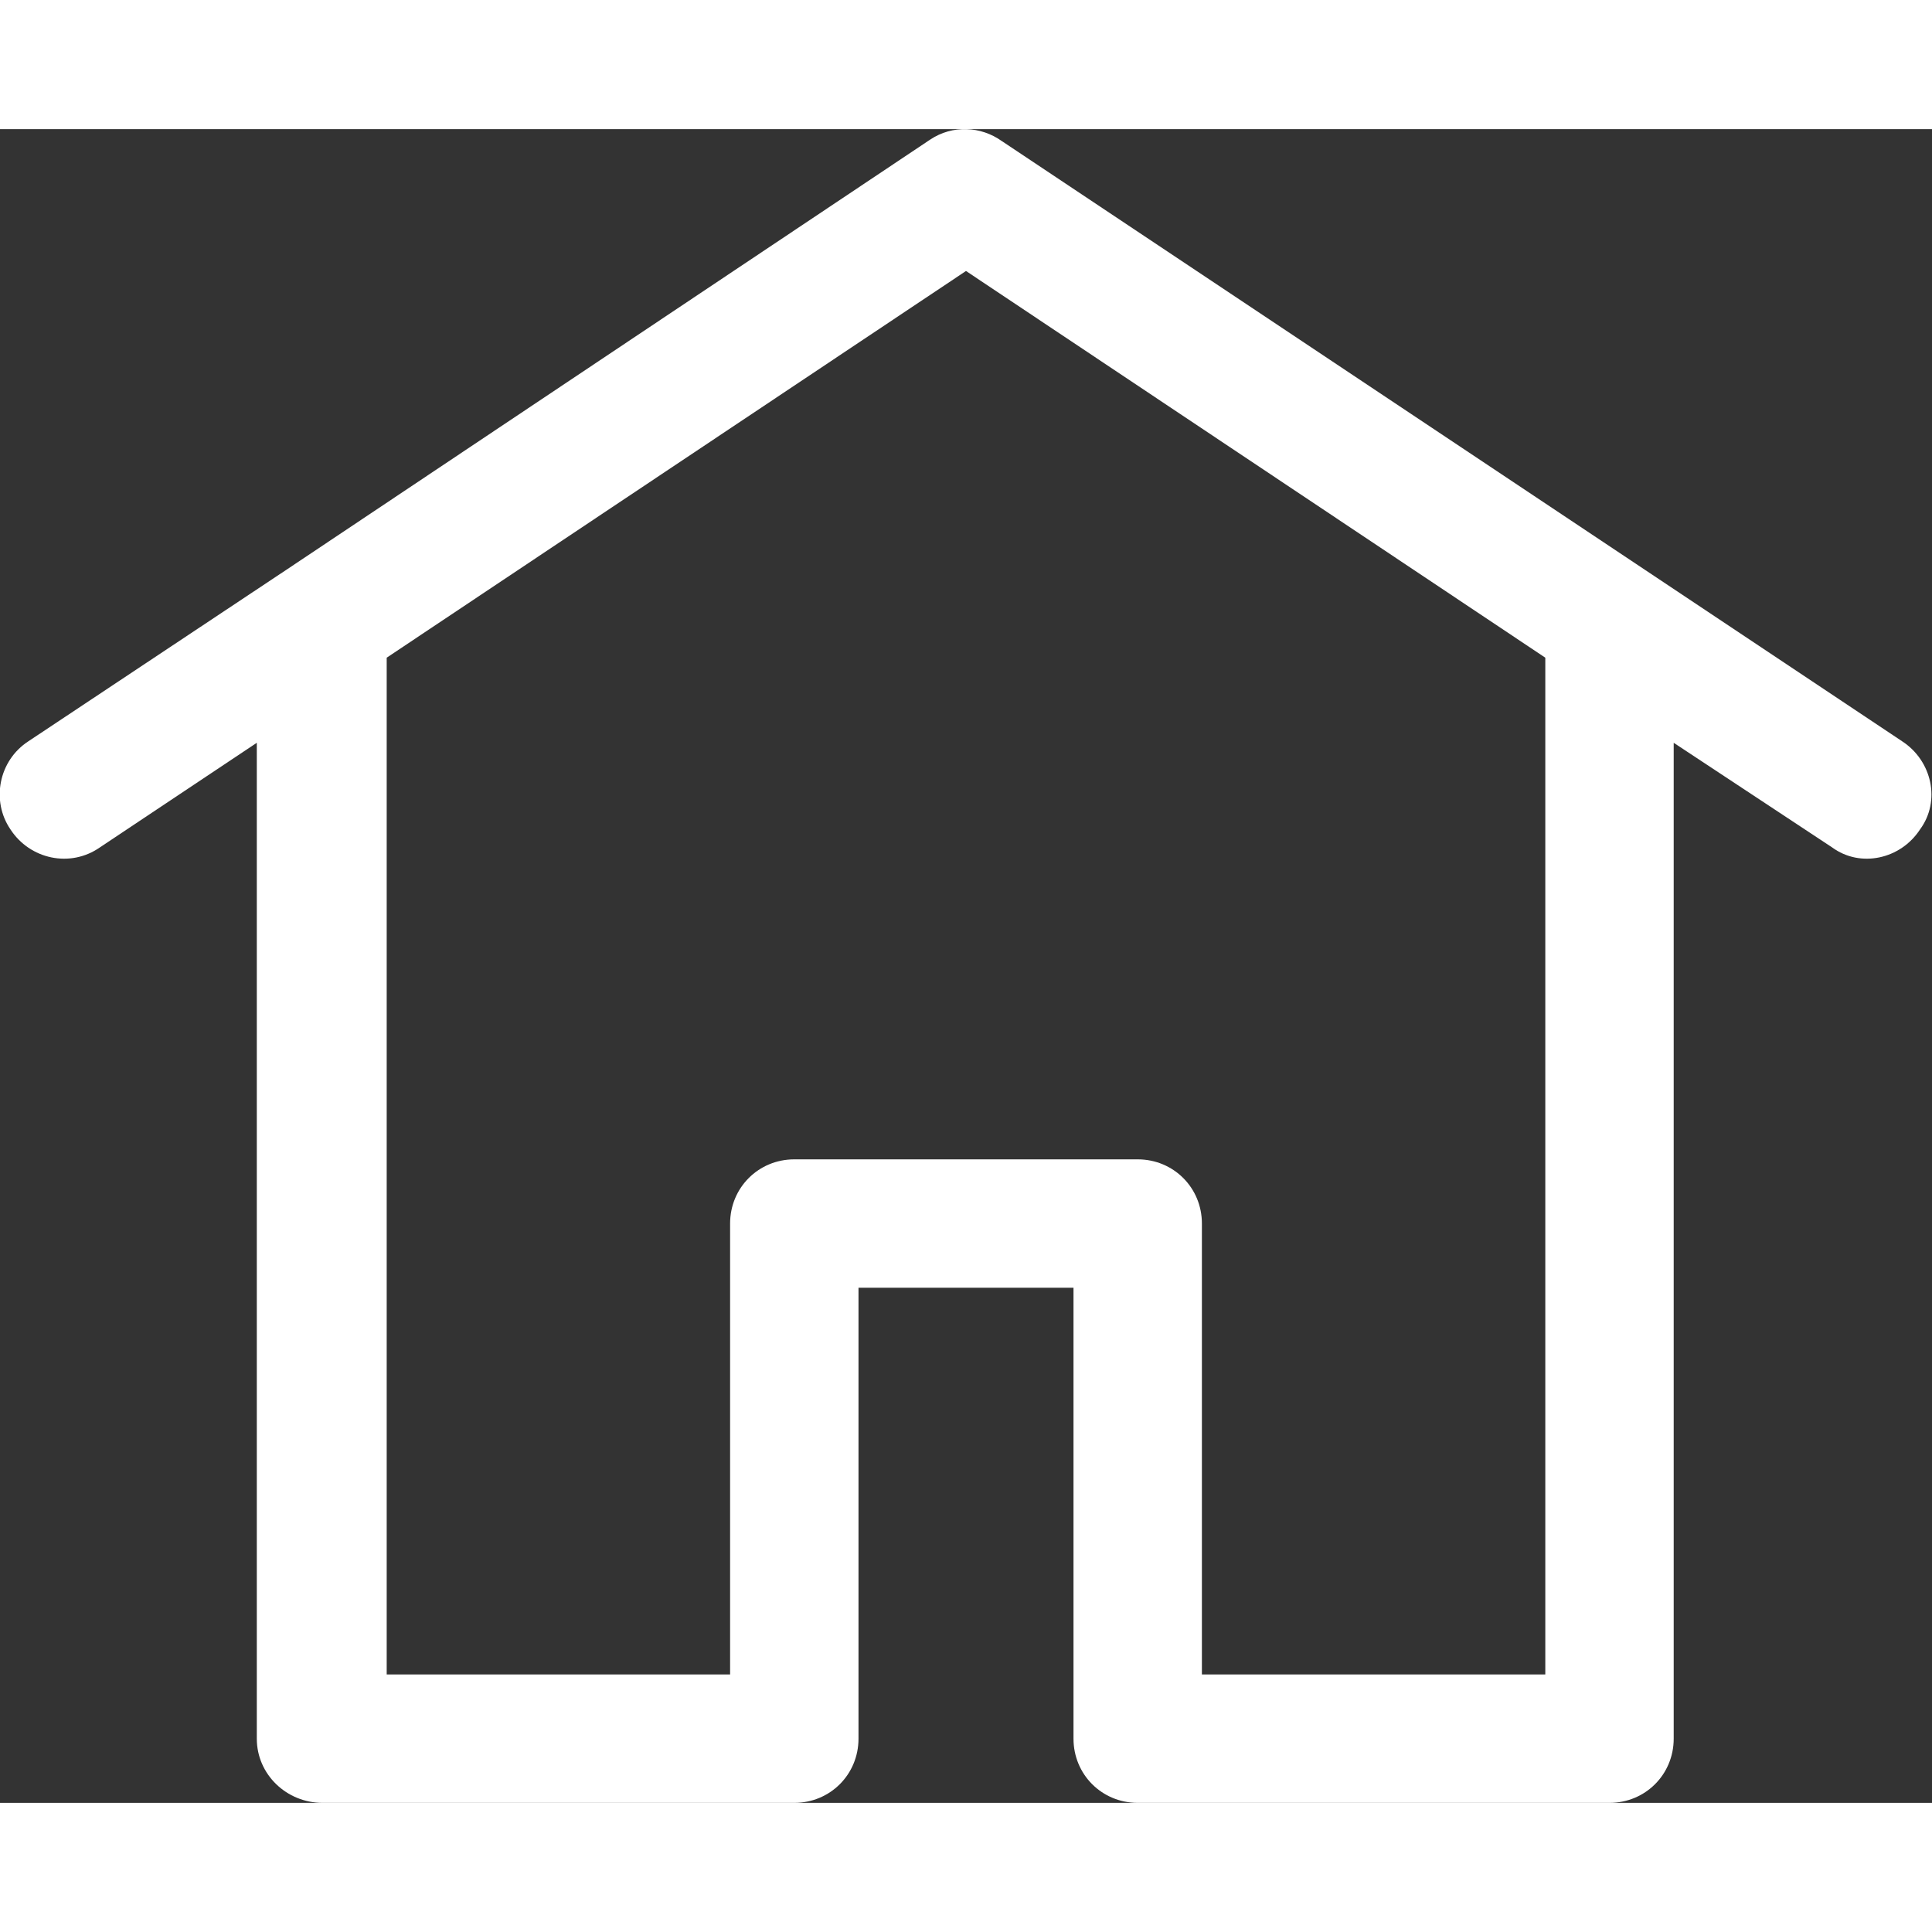 <svg height='100px' width='100px'  fill="#ffffff" xmlns="http://www.w3.org/2000/svg" xmlns:xlink="http://www.w3.org/1999/xlink" xml:space="preserve" version="1.1" style="shape-rendering:geometricPrecision;text-rendering:geometricPrecision;image-rendering:optimizeQuality;" viewBox="0 0 1.294 1.121" x="0px" y="0px" fill-rule="evenodd" clip-rule="evenodd"><rect x="0" y="0" width="1.294" height="1.121" fill="#333333" stroke="none"/><defs><style type="text/css">
   
    .fil0 {fill:#ffffff;fill-rule:nonzero}
   
  </style></defs><g><path class="fil0" d="M0.623 0.007c0.015,-0.01 0.034,-0.009 0.048,0.001l0.603 0.402c0.02,0.013 0.026,0.04 0.012,0.059 -0.013,0.02 -0.04,0.026 -0.059,0.012l-0.106 -0.07 0 0.667c0,0.024 -0.019,0.043 -0.043,0.043l-0.316 0c-0.024,0 -0.043,-0.019 -0.043,-0.043l0 -0.302 -0.144 0 0 0.302c0,0.024 -0.019,0.043 -0.043,0.043l-0.316 0c-0.024,0 -0.044,-0.019 -0.044,-0.043l0 -0.667 -0.105 0.07c-0.02,0.014 -0.047,0.008 -0.06,-0.012 -0.013,-0.019 -0.008,-0.046 0.012,-0.059l0.173 -0.115 0.431 -0.288zm0.024 0.088l-0.388 0.259 0 0.681 0.23 0 0 -0.302c0,-0.024 0.019,-0.043 0.043,-0.043l0.23 0c0.024,0 0.043,0.019 0.043,0.043l0 0.302 0.23 0 0 -0.681 -0.388 -0.259z"></path></g></svg>